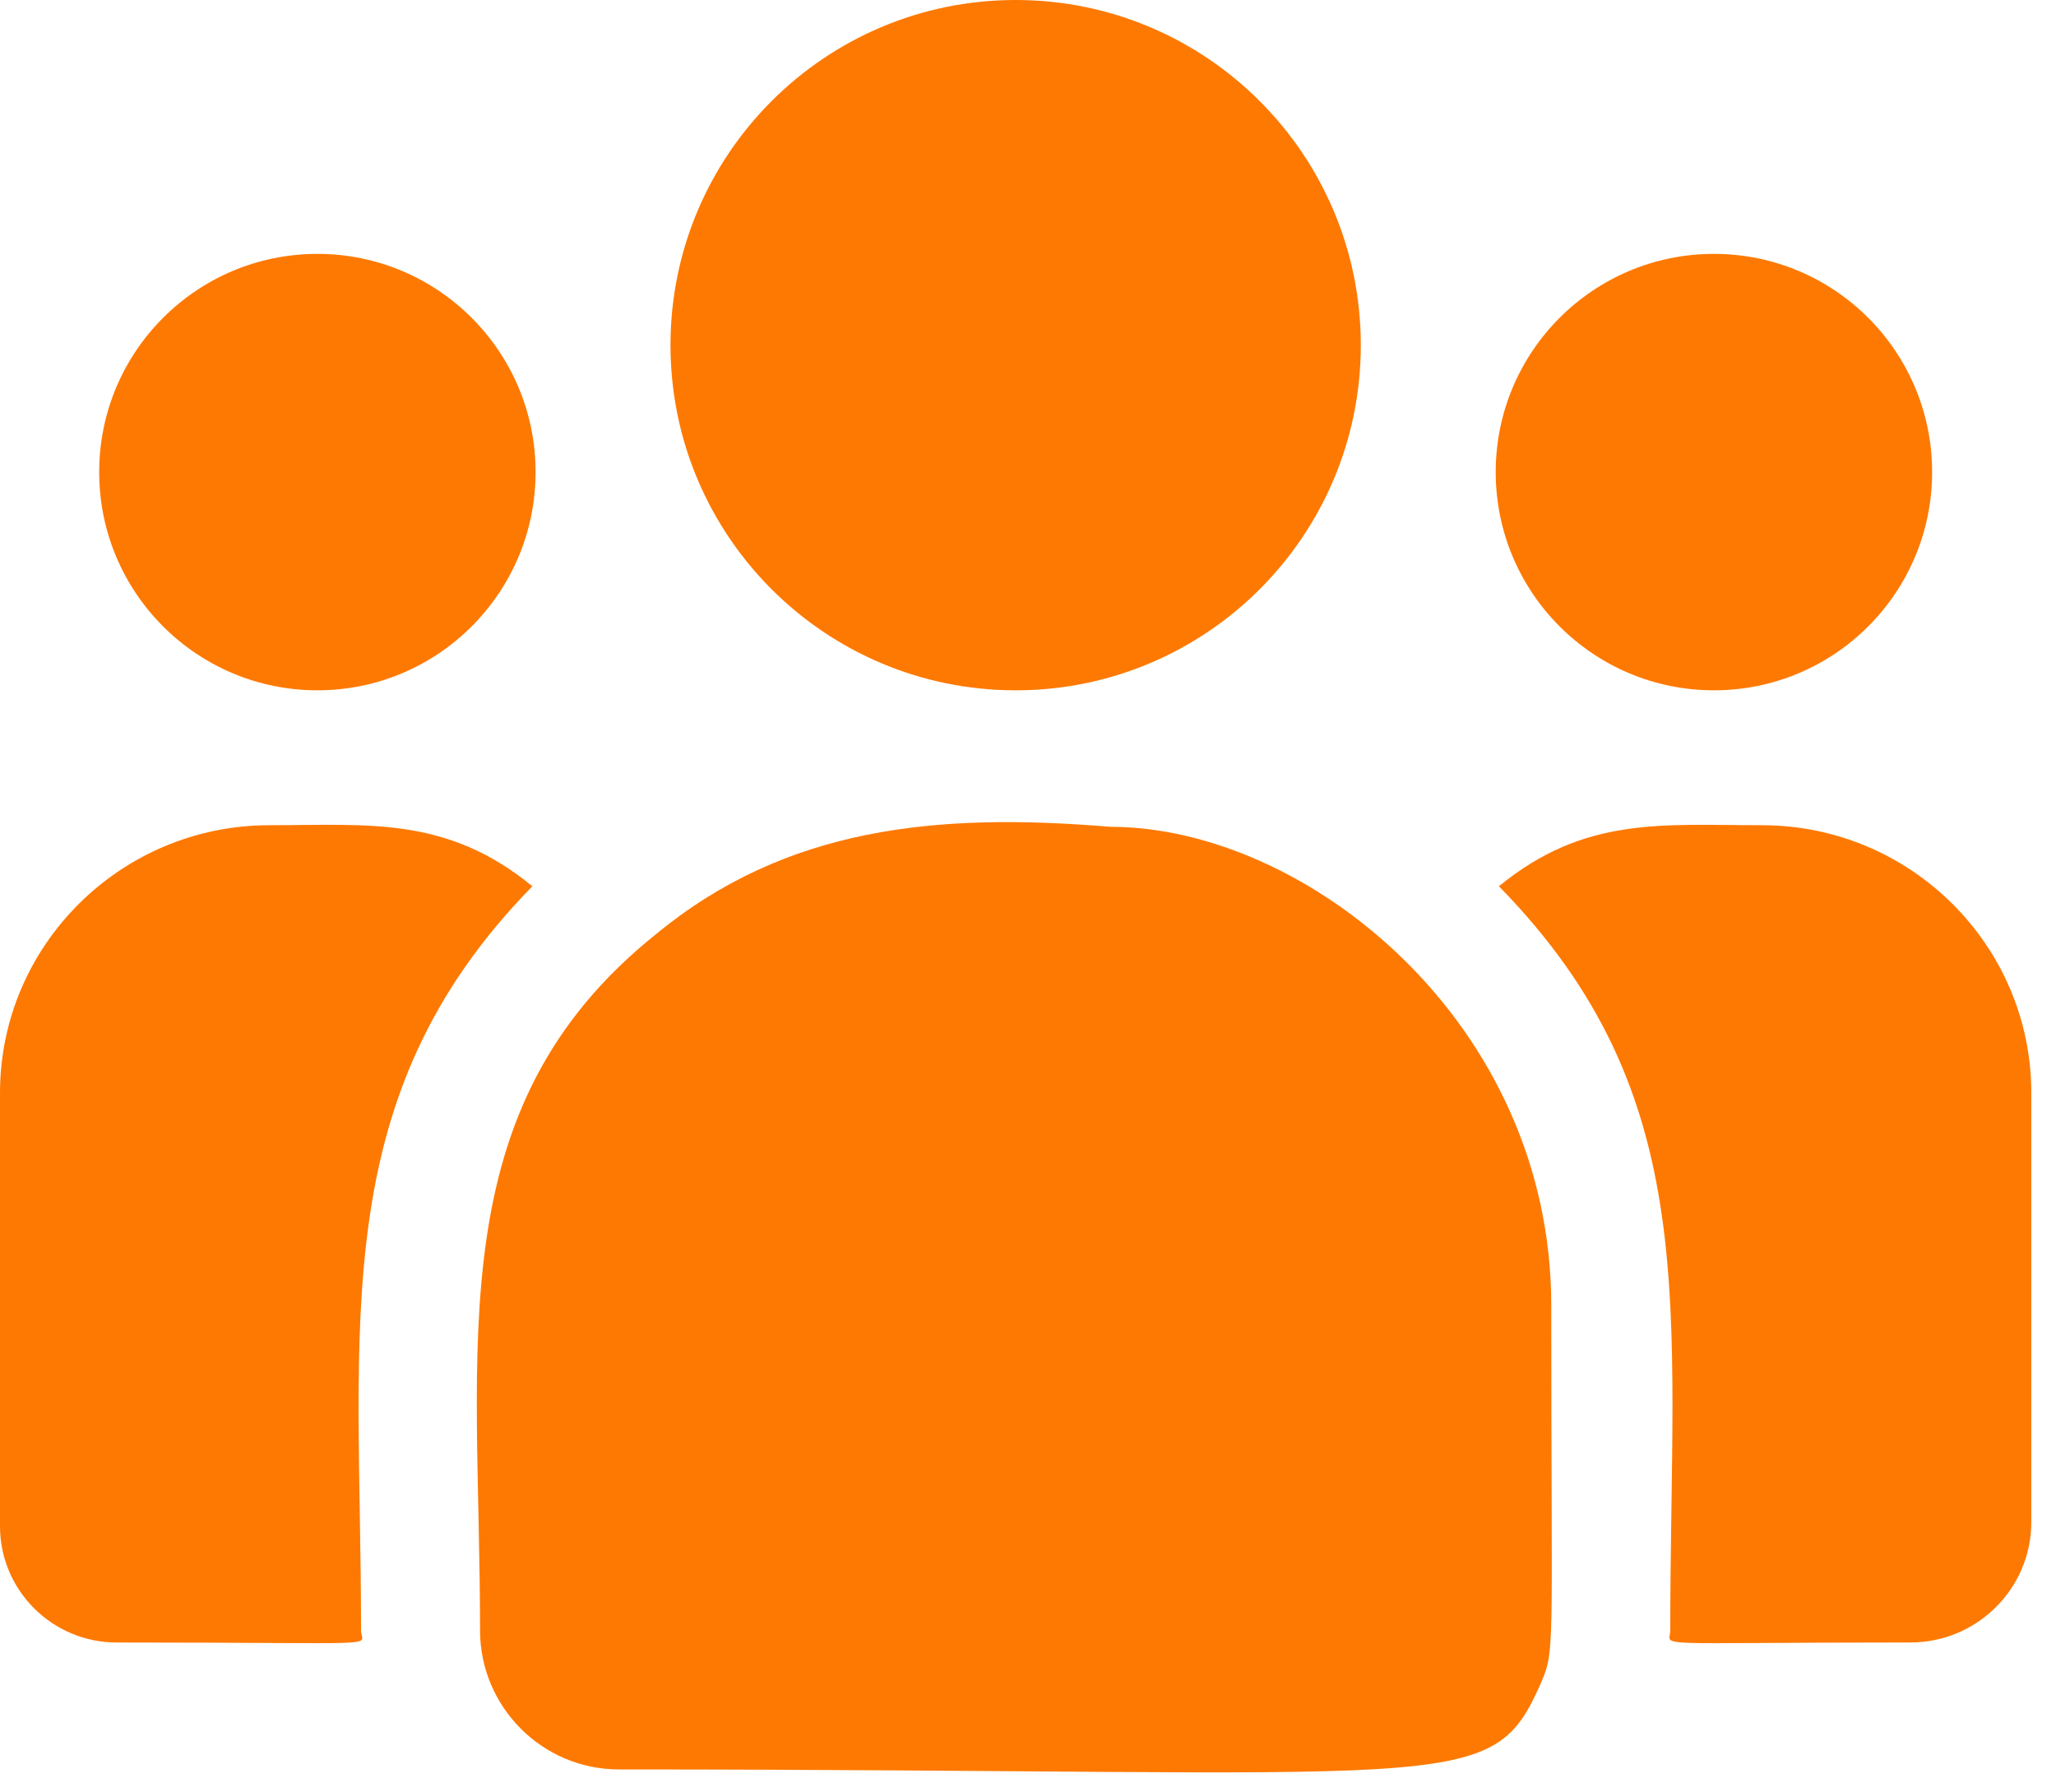 <?xml version="1.0" encoding="UTF-8"?> <svg xmlns="http://www.w3.org/2000/svg" width="78" height="68" viewBox="0 0 78 68" fill="none"><path d="M38.532 26.189C45.764 26.189 51.626 20.327 51.626 13.095C51.626 5.863 45.764 0 38.532 0C31.299 0 25.437 5.863 25.437 13.095C25.437 20.327 31.299 26.189 38.532 26.189Z" fill="#FE7901"></path><path d="M65.022 26.189C69.594 26.189 73.3 22.483 73.3 17.911C73.3 13.339 69.594 9.632 65.022 9.632C60.45 9.632 56.744 13.339 56.744 17.911C56.744 22.483 60.45 26.189 65.022 26.189Z" fill="#FE7901"></path><path d="M12.041 26.189C16.613 26.189 20.319 22.483 20.319 17.911C20.319 13.339 16.613 9.632 12.041 9.632C7.469 9.632 3.763 13.339 3.763 17.911C3.763 22.483 7.469 26.189 12.041 26.189Z" fill="#FE7901"></path><path d="M20.197 33.623C16.939 30.954 13.988 31.307 10.22 31.307C4.585 31.307 0 35.864 0 41.465V57.903C0 60.335 1.985 62.313 4.427 62.313C14.966 62.313 13.697 62.504 13.697 61.858C13.697 50.211 12.317 41.669 20.197 33.623Z" fill="#FE7901"></path><path d="M42.115 31.367C35.534 30.818 29.814 31.373 24.88 35.446C16.623 42.059 18.212 50.964 18.212 61.858C18.212 64.74 20.557 67.129 23.483 67.129C55.254 67.129 56.518 68.154 58.402 63.982C59.02 62.571 58.851 63.019 58.851 49.522C58.851 38.801 49.568 31.367 42.115 31.367Z" fill="#FE7901"></path><path d="M66.843 31.307C63.055 31.307 60.12 30.957 56.865 33.623C64.687 41.609 63.366 49.568 63.366 61.858C63.366 62.507 62.312 62.312 72.478 62.312C75.007 62.312 77.063 60.264 77.063 57.746V41.465C77.063 35.864 72.478 31.307 66.843 31.307Z" fill="#FE7901"></path></svg> 